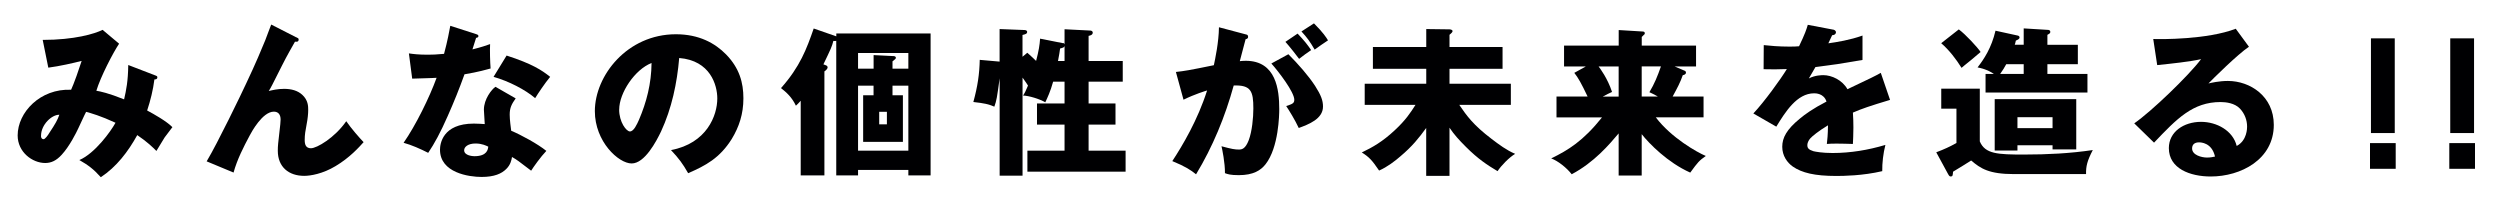 <?xml version="1.0" encoding="UTF-8"?>
<svg id="text" xmlns="http://www.w3.org/2000/svg" viewBox="0 0 500 40">
  <defs>
    <style>
      .cls-1 {
        fill: #000002;
        stroke-width: 0px;
      }
    </style>
  </defs>
  <path class="cls-1" d="M31.11,15.1c.2.07.36.13.36.36,0,.43-.46.43-.59.43-.26,2.08-.79,4.22-1.45,6.21,1.42.76,3.83,2.11,5.05,3.33-.53.69-1.45,1.91-1.55,2.05-.13.23-1.16,1.88-1.65,2.71-.73-.73-1.78-1.78-3.83-3.17-1.82,3.3-4.16,6.37-7.29,8.42-1.45-1.62-2.51-2.41-4.29-3.43,3.1-1.32,6.3-5.74,7.23-7.46-3-1.39-4.88-1.91-5.88-2.18-.17.3-.3.59-1.55,3.27-.4.86-1.75,3.6-3.33,5.31-1.06,1.16-2.08,1.65-3.3,1.65-2.57,0-5.51-2.18-5.51-5.51,0-4.62,4.52-9.41,10.69-9.14.23-.53.66-1.52,1.09-2.77.79-2.34.86-2.57,1.02-3-1.68.43-4.42,1.06-6.67,1.35l-1.12-5.55c6.34,0,10.4-1.22,11.98-2.01l3.3,2.77c-1.22,1.82-3.7,6.6-4.55,9.41.79.13,2.41.46,5.55,1.72.43-1.88.79-3.63.83-6.87l5.48,2.11ZM8.2,27.15c0,.59.33.69.5.69.33,0,.86-.76,1.12-1.19,1.32-1.98,1.68-2.67,2.05-3.7-1.52-.03-3.66,1.98-3.66,4.19Z"/>
  <path class="cls-1" d="M59.23,7.44c.33.17.5.2.5.46,0,.53-.46.46-.73.43-.53.96-1.62,2.81-2.57,4.72-.66,1.29-1.29,2.57-1.95,3.86-.33.66-.46.86-.73,1.29.73-.17,1.78-.43,3.07-.43,1.49,0,2.71.36,3.6,1.16,1.22,1.09,1.22,2.34,1.22,3.07s-.1,1.75-.3,2.77c-.26,1.39-.4,2.15-.4,3.23,0,.86.2,1.65,1.25,1.65,1.16,0,4.75-2.08,7.06-5.41.99,1.45,2.64,3.33,3.47,4.19-.92,1.02-2.77,3.1-5.61,4.79-2.57,1.55-5.02,1.95-6.27,1.95-3.07,0-5.28-1.75-5.28-5.02,0-1.06.07-1.49.36-4.06.1-.73.2-1.85.2-2.18,0-.99-.46-1.58-1.35-1.58-2.28,0-4.49,4.13-4.79,4.69-1.29,2.41-2.54,4.85-3.27,7.49l-5.38-2.24c2.18-3.63,7-13.6,7.92-15.61,1.85-3.89,3.17-7.06,3.8-8.61.2-.5.99-2.67,1.19-3.14l4.98,2.54Z"/>
  <path class="cls-1" d="M81.78,10.68c.92.13,1.91.26,3.8.26.73,0,1.85-.03,3.23-.17.73-2.71,1.02-4.42,1.25-5.61l5.12,1.65c.4.13.5.2.5.4,0,.33-.33.33-.46.36-.13.4-.2.59-.73,2.31,1.85-.46,2.67-.76,3.53-1.06-.07,1.32,0,3.6.1,4.88-2.57.73-4.62,1.06-5.22,1.16-1.02,2.84-2.15,5.64-3.37,8.38-1.42,3.23-2.64,5.48-3.89,7.33-1.55-.79-3.33-1.58-4.92-2.01,2.44-3.5,5.18-9.08,6.6-13-.76.07-4.19.13-4.88.17l-.66-5.05ZM103.13,19.69c-.79,1.12-1.19,1.85-1.19,3.23,0,1.09.23,2.64.3,3.23,1.98.83,5.31,2.64,7.03,4.03-1.12,1.16-2.61,3.27-3.04,3.96-2.54-1.95-2.84-2.18-3.83-2.74-.1.63-.3,1.58-1.16,2.41-.92.92-2.38,1.58-4.92,1.58s-8.32-.83-8.32-5.45c0-1.09.46-5.22,6.77-5.22.92,0,1.58.07,2.18.1,0-.1-.17-2.61-.17-2.87,0-2.15,1.58-4.09,2.31-4.59l4.03,2.31ZM95.11,28.7c-1.52,0-2.28.69-2.28,1.35,0,1.09,1.75,1.19,2.05,1.19,2.57,0,2.71-1.39,2.77-1.91-.36-.17-1.22-.63-2.54-.63ZM101.32,11.11c5.12,1.65,7.06,2.94,8.71,4.26-1.09,1.32-2.41,3.3-3,4.26-1.95-1.68-5.28-3.4-8.32-4.26l2.61-4.26Z"/>
  <path class="cls-1" d="M134.19,30.02c7.16-1.35,9.27-6.9,9.27-10.33,0-2.67-1.39-7.59-7.62-8.09-.43,5.05-1.49,10.07-3.63,14.69-.96,2.01-3.27,6.4-5.88,6.4s-7.36-4.36-7.36-10.46c0-7.1,6.47-15.38,16.21-15.38,4.62,0,7.82,1.78,10.03,4.03,2.67,2.74,3.47,5.64,3.47,8.78s-.86,5.71-2.34,8.15c-2.41,3.83-5.22,5.31-8.71,6.83-1.09-1.91-1.82-2.9-3.43-4.62ZM123.83,21.9c0,2.54,1.45,4.39,2.15,4.39.79,0,1.42-1.45,1.82-2.34,1.49-3.47,2.48-7.23,2.51-11.35-3.33,1.29-6.47,5.97-6.47,9.31Z"/>
  <path class="cls-1" d="M167.25,6.69h18.87v28.39h-4.45v-1.09h-10.06v1.09h-4.36V8.16c-.1.03-.22.06-.58.03-.29,1.15-.48,1.54-1.99,4.68l.42.16c.19.06.42.19.42.42,0,.38-.45.7-.64.83v20.8h-4.74v-14.93c-.42.48-.58.64-.96.99-.8-1.7-1.89-2.66-2.98-3.52,3.81-4.29,5.13-7.85,6.54-11.92l4.52,1.57v-.58ZM174.72,13.74v-2.72l3.78.19c.35,0,.67.03.67.35,0,.16-.1.22-.16.29-.06.06-.45.35-.51.42v1.47h3.17v-3.14h-10.06v3.14h3.11ZM171.61,17.13v13.01h10.06v-13.01h-3.17v1.92h2.08v9.33h-7.95v-9.33h2.08v-1.92h-3.11ZM177.38,22.36h-1.54v2.5h1.54v-2.5Z"/>
  <path class="cls-1" d="M212.43,8.61l.35.03s.06.06.13.22v-3.01l5.13.26c.13,0,.51.06.51.42,0,.51-.67.61-.83.64v5.03h6.83v4.13h-6.83v4.36h5.38v4.23h-5.38v5.22h7.4v4.2h-19.64v-4.2h7.43v-5.22h-5.51v-4.23h5.51v-4.36h-2.28c-.54,1.95-1.15,3.24-1.57,4.13-1.22-.7-3.27-1.31-4.45-1.35.32-.48.54-.9.99-1.99-.22-.38-.32-.51-1.09-1.6v19.61h-4.58V15.66c-.54,3.94-.61,4.39-1.06,5.67-1.22-.51-1.92-.67-4.2-.93.87-3.17,1.22-5.64,1.28-8.43l3.97.35v-6.51l4.87.19c.22,0,.64.03.64.38,0,.38-.35.48-.93.61v4.36l.96-.8c.48.42.9.8,1.76,1.63.54-2.05.71-3.17.8-4.45l4.39.87ZM212.91,9.22c-.1.19-.16.22-.22.26-.06.06-.54.19-.67.22-.1.67-.19,1.38-.42,2.5h1.31v-2.98Z"/>
  <path class="cls-1" d="M249.16,6.88c.2.03.46.1.46.46,0,.43-.33.46-.5.5-.2.69-.99,3.76-1.16,4.39.3-.03.66-.07,1.19-.07,6.11,0,6.7,5.84,6.7,9.67,0,1.09-.1,7.66-2.74,11.02-.96,1.22-2.44,2.18-5.35,2.18-1.68,0-2.24-.2-2.77-.4.03-2.05-.56-4.85-.69-5.38,2.05.56,2.71.66,3.47.66.66,0,1.32-.17,1.98-1.88.66-1.75.92-4.49.92-6.34,0-3.43-.46-4.72-3.93-4.59-1.72,6.24-4.19,12.25-7.53,17.76-1.02-.83-2.15-1.58-4.75-2.64,2.08-3.17,5.08-8.22,6.96-14.13-.33.1-2.44.73-4.72,1.85l-1.52-5.55c1.78-.2,2.44-.3,7.59-1.35.26-1.22.99-4.62,1.02-7.59l5.35,1.42ZM257.67,10.84c2.01,2.01,4.03,4.32,5.35,6.34,1.19,1.85,1.58,2.94,1.58,4.13,0,2.48-2.87,3.56-4.85,4.29-.73-1.58-1.95-3.56-2.51-4.39,1.19-.4,1.62-.53,1.62-1.25,0-1.55-3.14-5.64-4.59-7.26l3.4-1.85ZM259.52,6.72c1.32,1.39,1.95,2.18,2.71,3.3-.76.5-1.52,1.06-2.41,1.75-.33-.46-2.01-2.61-2.74-3.4l2.44-1.65ZM262.79,4.67c1.85,1.85,2.48,2.84,2.81,3.4-.76.5-1.95,1.32-2.67,1.85-.96-1.65-1.52-2.41-2.64-3.63l2.51-1.62Z"/>
  <path class="cls-1" d="M289.89,35.17h-4.65v-9.58c-1.41,1.95-2.79,3.69-5.19,5.7-.99.87-2.6,2.11-4.23,2.82-1.44-2.11-1.99-2.69-3.46-3.62,2.21-1.06,4.13-2.15,6.57-4.42,2.18-2.02,3.17-3.52,4.17-5.1h-10.16v-4.23h12.31v-2.98h-10.67v-4.36h10.67v-3.59l4.65.06c.13,0,.61.06.61.35,0,.19-.22.42-.61.74v2.44h10.61v4.36h-10.61v2.98h12.27v4.23h-10.32c1.51,2.21,2.79,4.01,6.44,6.79,1.51,1.15,3.01,2.28,4.74,3.01-1.19.71-2.76,2.31-3.52,3.46-2.05-1.22-3.91-2.44-6.31-4.84-1.47-1.47-2.37-2.47-3.3-3.85v9.61Z"/>
  <path class="cls-1" d="M328.34,35.11h-4.61v-8.43c-1.86,2.21-4.9,5.8-9.39,8.17-.99-1.28-2.72-2.66-4.1-3.17,3.36-1.63,6.38-3.46,10.16-8.2h-9.1v-4.17h6.22c-1.28-2.69-1.86-3.72-2.66-4.74l2.31-1.28h-4.36v-4.17h10.93v-3.11l4.77.29c.32,0,.45.13.45.35,0,.16-.03.22-.19.32-.16.16-.26.26-.42.42v1.73h10.86v4.17h-4.29l1.95.83c.19.06.32.19.32.38,0,.42-.42.48-.64.54-.48,1.41-1.06,2.5-2.02,4.26h6.18v4.17h-9.55c3.08,4.07,8.24,6.99,10,7.72-1.38.99-1.54,1.19-3.11,3.33-4.55-2.02-8.27-5.86-9.71-7.69v8.27ZM323.73,19.31v-6.02h-4.01c.29.38,1.79,2.37,2.69,5.1-.58.26-1.09.51-1.86.93h3.17ZM328.34,13.29v6.02h3.24c-1.06-.58-1.19-.64-1.7-.87,1.03-1.73,1.6-3.14,2.31-5.16h-3.85Z"/>
  <path class="cls-1" d="M366.63,5.92c.13.03.56.13.56.56,0,.1-.07.53-.76.56-.13.26-.66,1.39-.76,1.62,1.68-.23,4.36-.66,6.83-1.55v4.88c-4.79.83-5.48.92-9.41,1.42-.53.92-.63,1.06-1.32,2.28,1.22-.66,2.64-.66,2.9-.66,1.68,0,3.8.99,4.82,2.81,4.88-2.31,5.41-2.57,6.67-3.27l1.85,5.41c-4.06,1.22-5.61,1.75-7.43,2.54.07,1.06.1,1.95.1,3,0,1.39-.07,2.48-.1,3.27-1.06-.03-2.24-.07-3.3-.07s-1.25.03-1.91.07c.1-.92.2-1.68.23-3.73-1.98,1.19-3.17,2.21-3.5,2.57-.23.26-.63.76-.63,1.42,0,.56.26.89,1.22,1.19.43.1,1.75.36,3.83.36,3.56,0,7.13-.59,10.56-1.62-.43,1.65-.66,3.66-.63,5.25-3.93.92-7.79.96-9.21.96-4.32,0-6.87-.63-8.68-1.88-1.12-.79-2.11-2.15-2.11-3.96s.89-3.47,3.5-5.61c1.06-.89,2.61-2.01,5.35-3.43-.53-1.65-2.18-1.65-2.48-1.65-3.43,0-5.74,3.7-7.56,6.67l-4.59-2.64c2.18-2.31,5.48-6.87,6.7-8.88-1.72.07-3.07.07-4.65.03l.03-4.82c1.19.13,2.97.3,5.18.3.96,0,1.35-.03,1.88-.07,1.22-2.54,1.49-3.4,1.75-4.29l5.05.96Z"/>
  <path class="cls-1" d="M395.96,17.74v10.54c1.06,2.53,3.59,2.63,8.88,2.63,4.58,0,9.16-.22,13.72-.9-1.12,2.15-1.38,3.24-1.35,4.81h-14.39c-5.06,0-6.7-1.12-8.59-2.72-.64.42-2.4,1.51-3.62,2.24-.06.77-.06.96-.51.96-.22,0-.42-.35-.48-.48l-2.37-4.36c1.67-.64,2.66-1.09,4.04-1.86v-6.86h-3.04v-4.01h7.72ZM391.76,5.88c1.35.99,3.78,3.62,4.36,4.52-.38.32-.51.42-1.86,1.57-1.41,1.15-1.6,1.28-1.95,1.6-1.06-1.7-2.47-3.56-4.07-4.93l3.52-2.76ZM417.49,14.79v3.72h-20.38v-3.72h1.67c-1.35-.93-2.72-1.19-3.27-1.31,1.28-1.63,2.79-3.91,3.59-7.34l4.39.96c.19.03.42.13.42.38,0,.32-.32.45-.74.64-.1.45-.13.58-.22.83h1.79v-3.27l4.74.29c.29,0,.58.06.58.42,0,.26-.13.32-.58.58v1.99h6.09v3.88h-6.09v1.95h8.01ZM403.49,29.05v1.06h-4.55v-10.29h16.31v10.06h-4.74v-.83h-7.02ZM404.74,14.79v-1.95h-3.49c-.38.71-.71,1.22-1.22,1.95h4.71ZM410.51,25.62v-2.18h-7.02v2.18h7.02Z"/>
  <path class="cls-1" d="M449.78,9.36c-2.21,1.45-7.33,6.54-8.09,7.33.56-.13,2.15-.5,3.89-.5,4.42,0,9.18,3.04,9.18,8.78,0,6.93-6.6,10.33-12.61,10.33-4.13,0-8.38-1.58-8.38-5.68,0-3.27,3-5.25,6.44-5.25,3.14,0,6.37,1.75,7.13,4.82,2.08-1.09,2.08-3.56,2.08-3.86,0-1.29-.46-2.57-1.42-3.6-1.06-1.12-2.81-1.32-3.89-1.32-5.55,0-8.75,3.33-13.3,8.12l-3.96-3.86c3.4-2.34,10.86-9.51,13.37-12.84-2.21.5-5.84.89-8.78,1.19l-.79-5.22c1.42.07,10.86.13,16.5-2.05l2.64,3.6ZM439.81,28.47c-.92,0-1.39.46-1.39,1.22,0,1.32,1.88,1.82,3,1.82.69,0,1.29-.13,1.58-.2-.63-2.81-2.87-2.84-3.2-2.84Z"/>
  <path class="cls-1" d="M479.14,33.76h-5.14v-5.14h5.14v5.14ZM478.95,7.67h-4.76v18.94h4.76V7.67Z"/>
  <path class="cls-1" d="M495,33.76h-5.14v-5.14h5.14v5.14ZM494.81,7.67h-4.76v18.94h4.76V7.67Z"/>
</svg>
